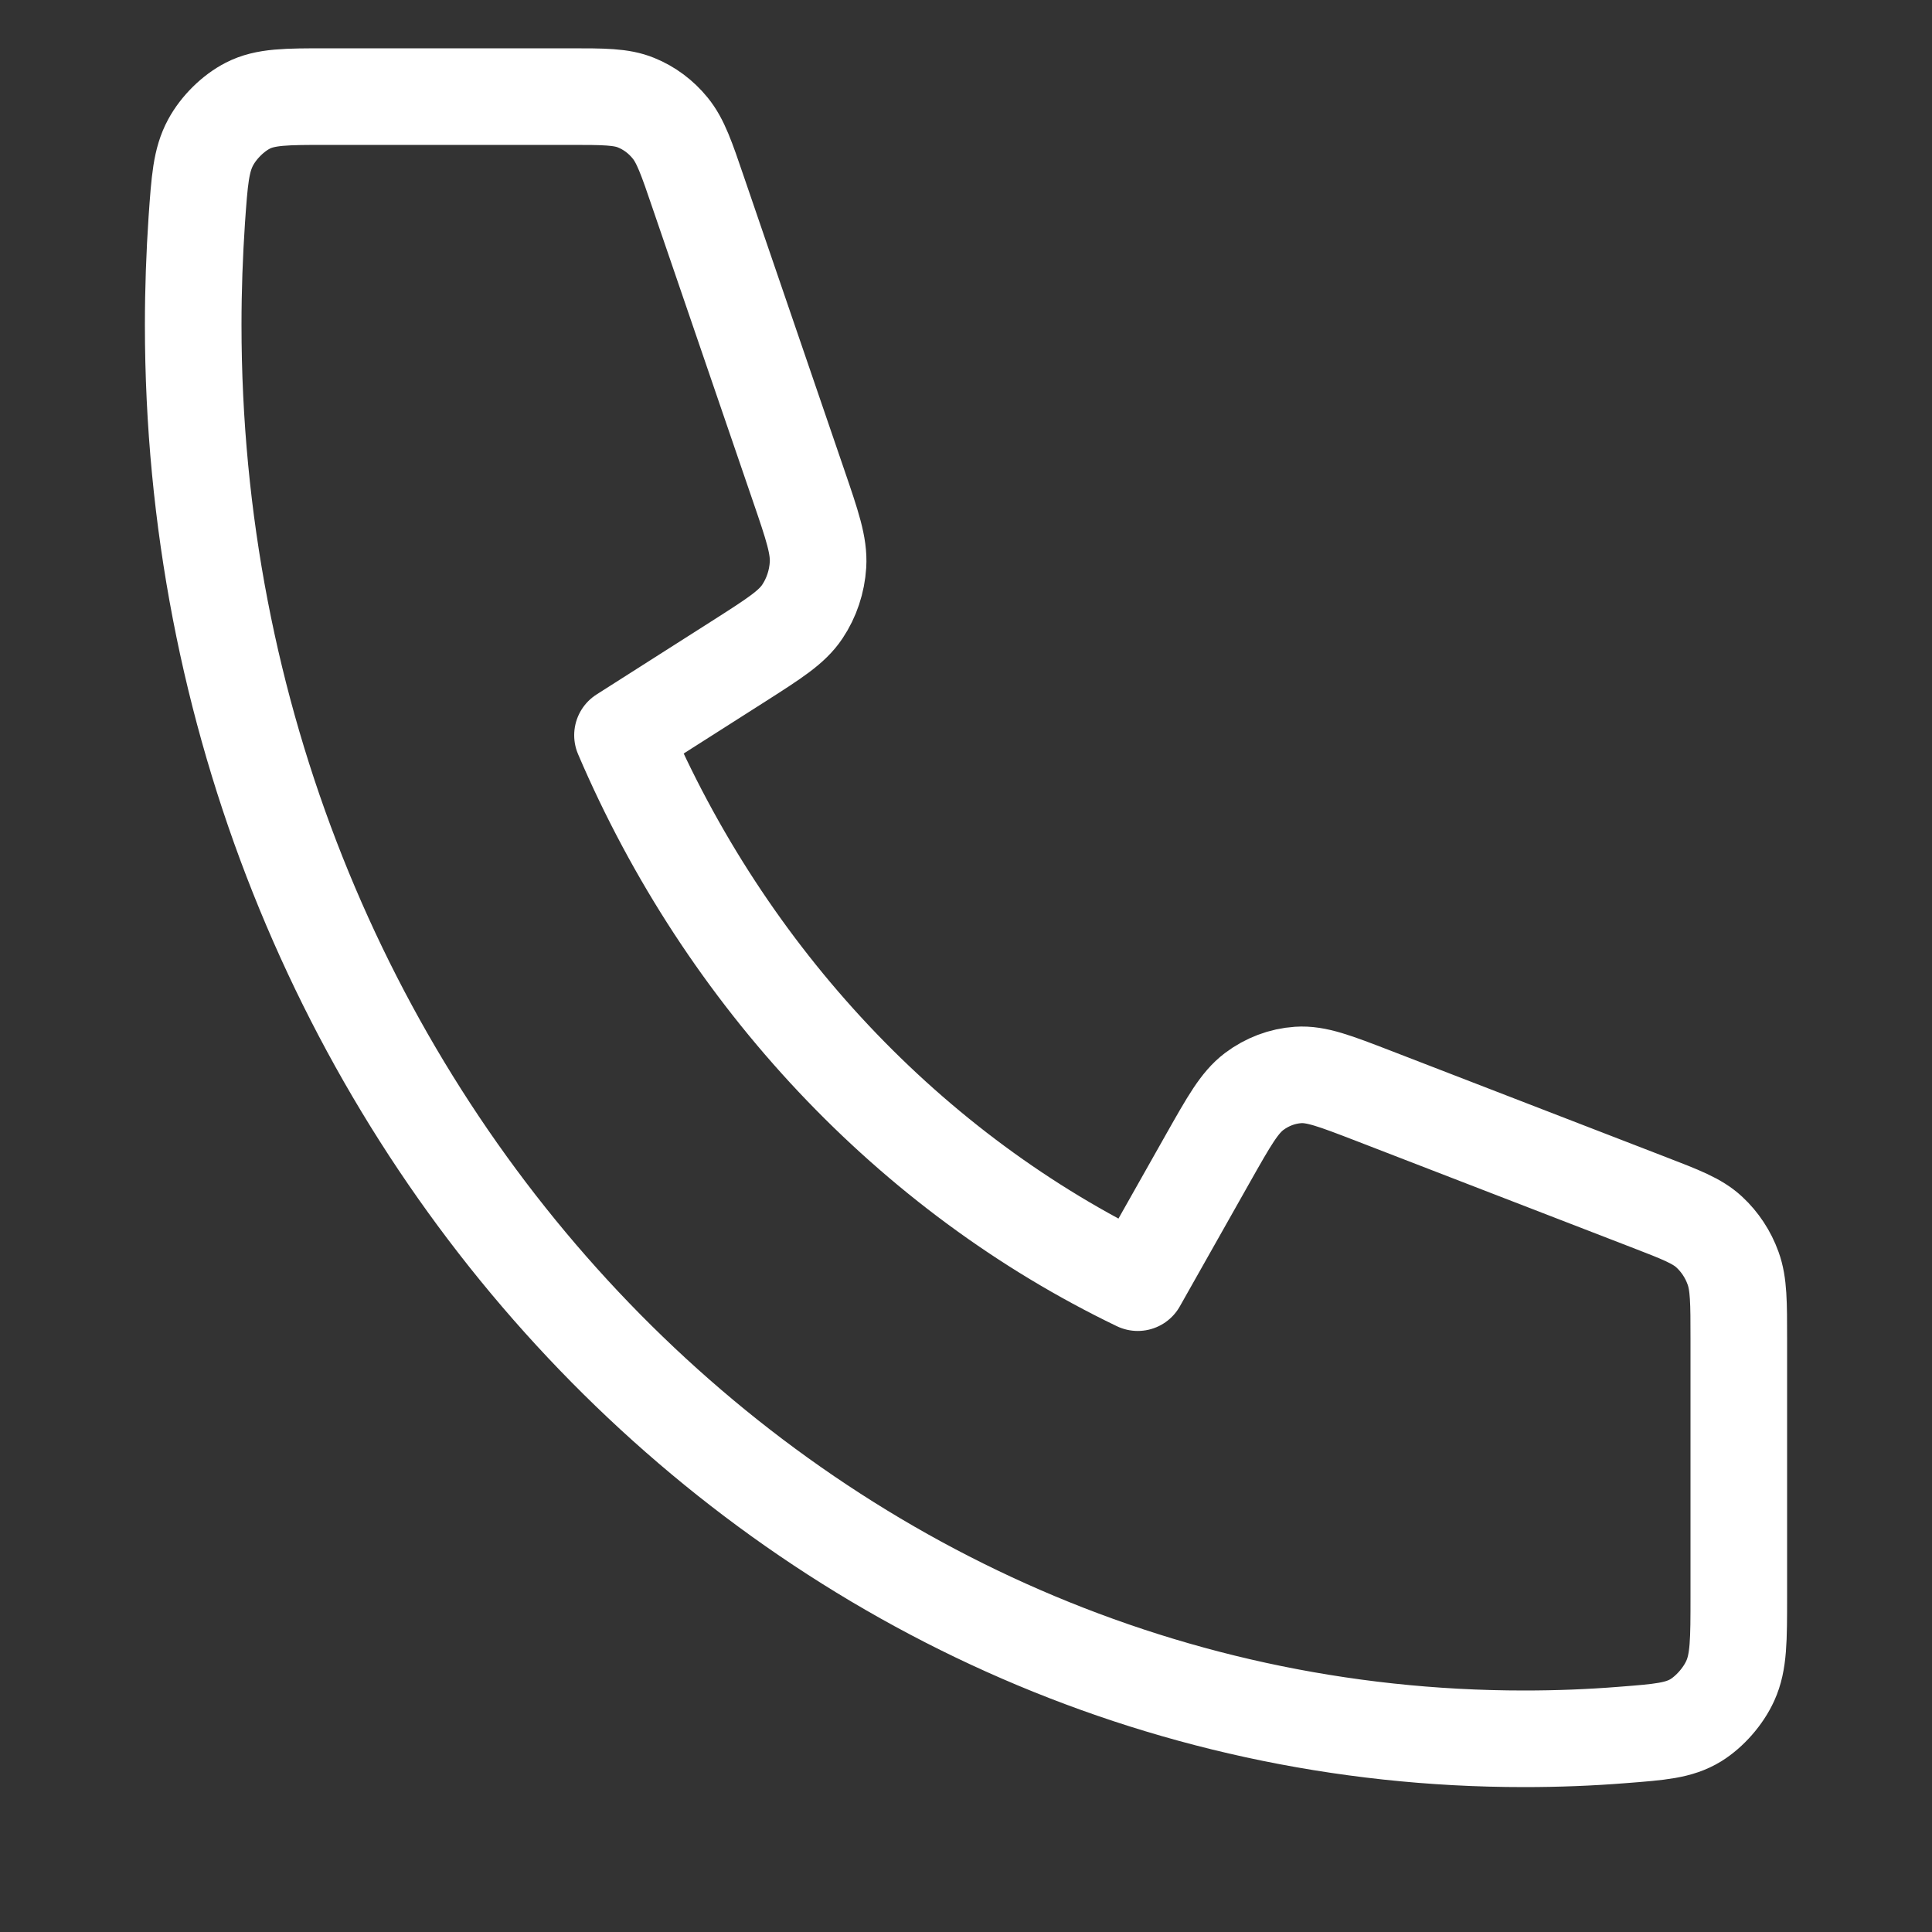 <?xml version="1.0" encoding="UTF-8"?> <svg xmlns="http://www.w3.org/2000/svg" width="20" height="20" viewBox="0 0 20 20" fill="none"><rect x="0" y="0" width="20" height="20" fill="#333333" stroke="none"/> <path d="M2 3.361C2 11.446 8.169 18 15.778 18C16.121 18 16.462 17.987 16.799 17.96C17.185 17.93 17.379 17.915 17.555 17.808C17.7 17.718 17.839 17.56 17.912 17.399C18 17.205 18 16.978 18 16.525V13.864C18 13.483 18 13.292 17.941 13.129C17.889 12.984 17.804 12.856 17.694 12.754C17.57 12.639 17.401 12.574 17.064 12.444L14.213 11.342C13.821 11.191 13.625 11.115 13.438 11.128C13.274 11.139 13.116 11.199 12.982 11.3C12.83 11.415 12.723 11.605 12.508 11.985L12.508 11.985L11.778 13.278C9.422 12.144 7.513 10.113 6.444 7.611L7.661 6.836C8.019 6.607 8.198 6.493 8.306 6.331C8.401 6.189 8.457 6.021 8.468 5.847C8.48 5.649 8.409 5.44 8.266 5.023L7.229 1.995C7.107 1.636 7.045 1.457 6.937 1.325C6.842 1.208 6.721 1.118 6.585 1.063C6.431 1 6.252 1 5.893 1H3.388C2.962 1 2.748 1 2.565 1.094C2.414 1.171 2.265 1.318 2.181 1.473C2.08 1.66 2.066 1.866 2.037 2.277C2.013 2.635 2 2.996 2 3.361Z" stroke="white" stroke-linecap="round" stroke-linejoin="round"></path> </svg> 